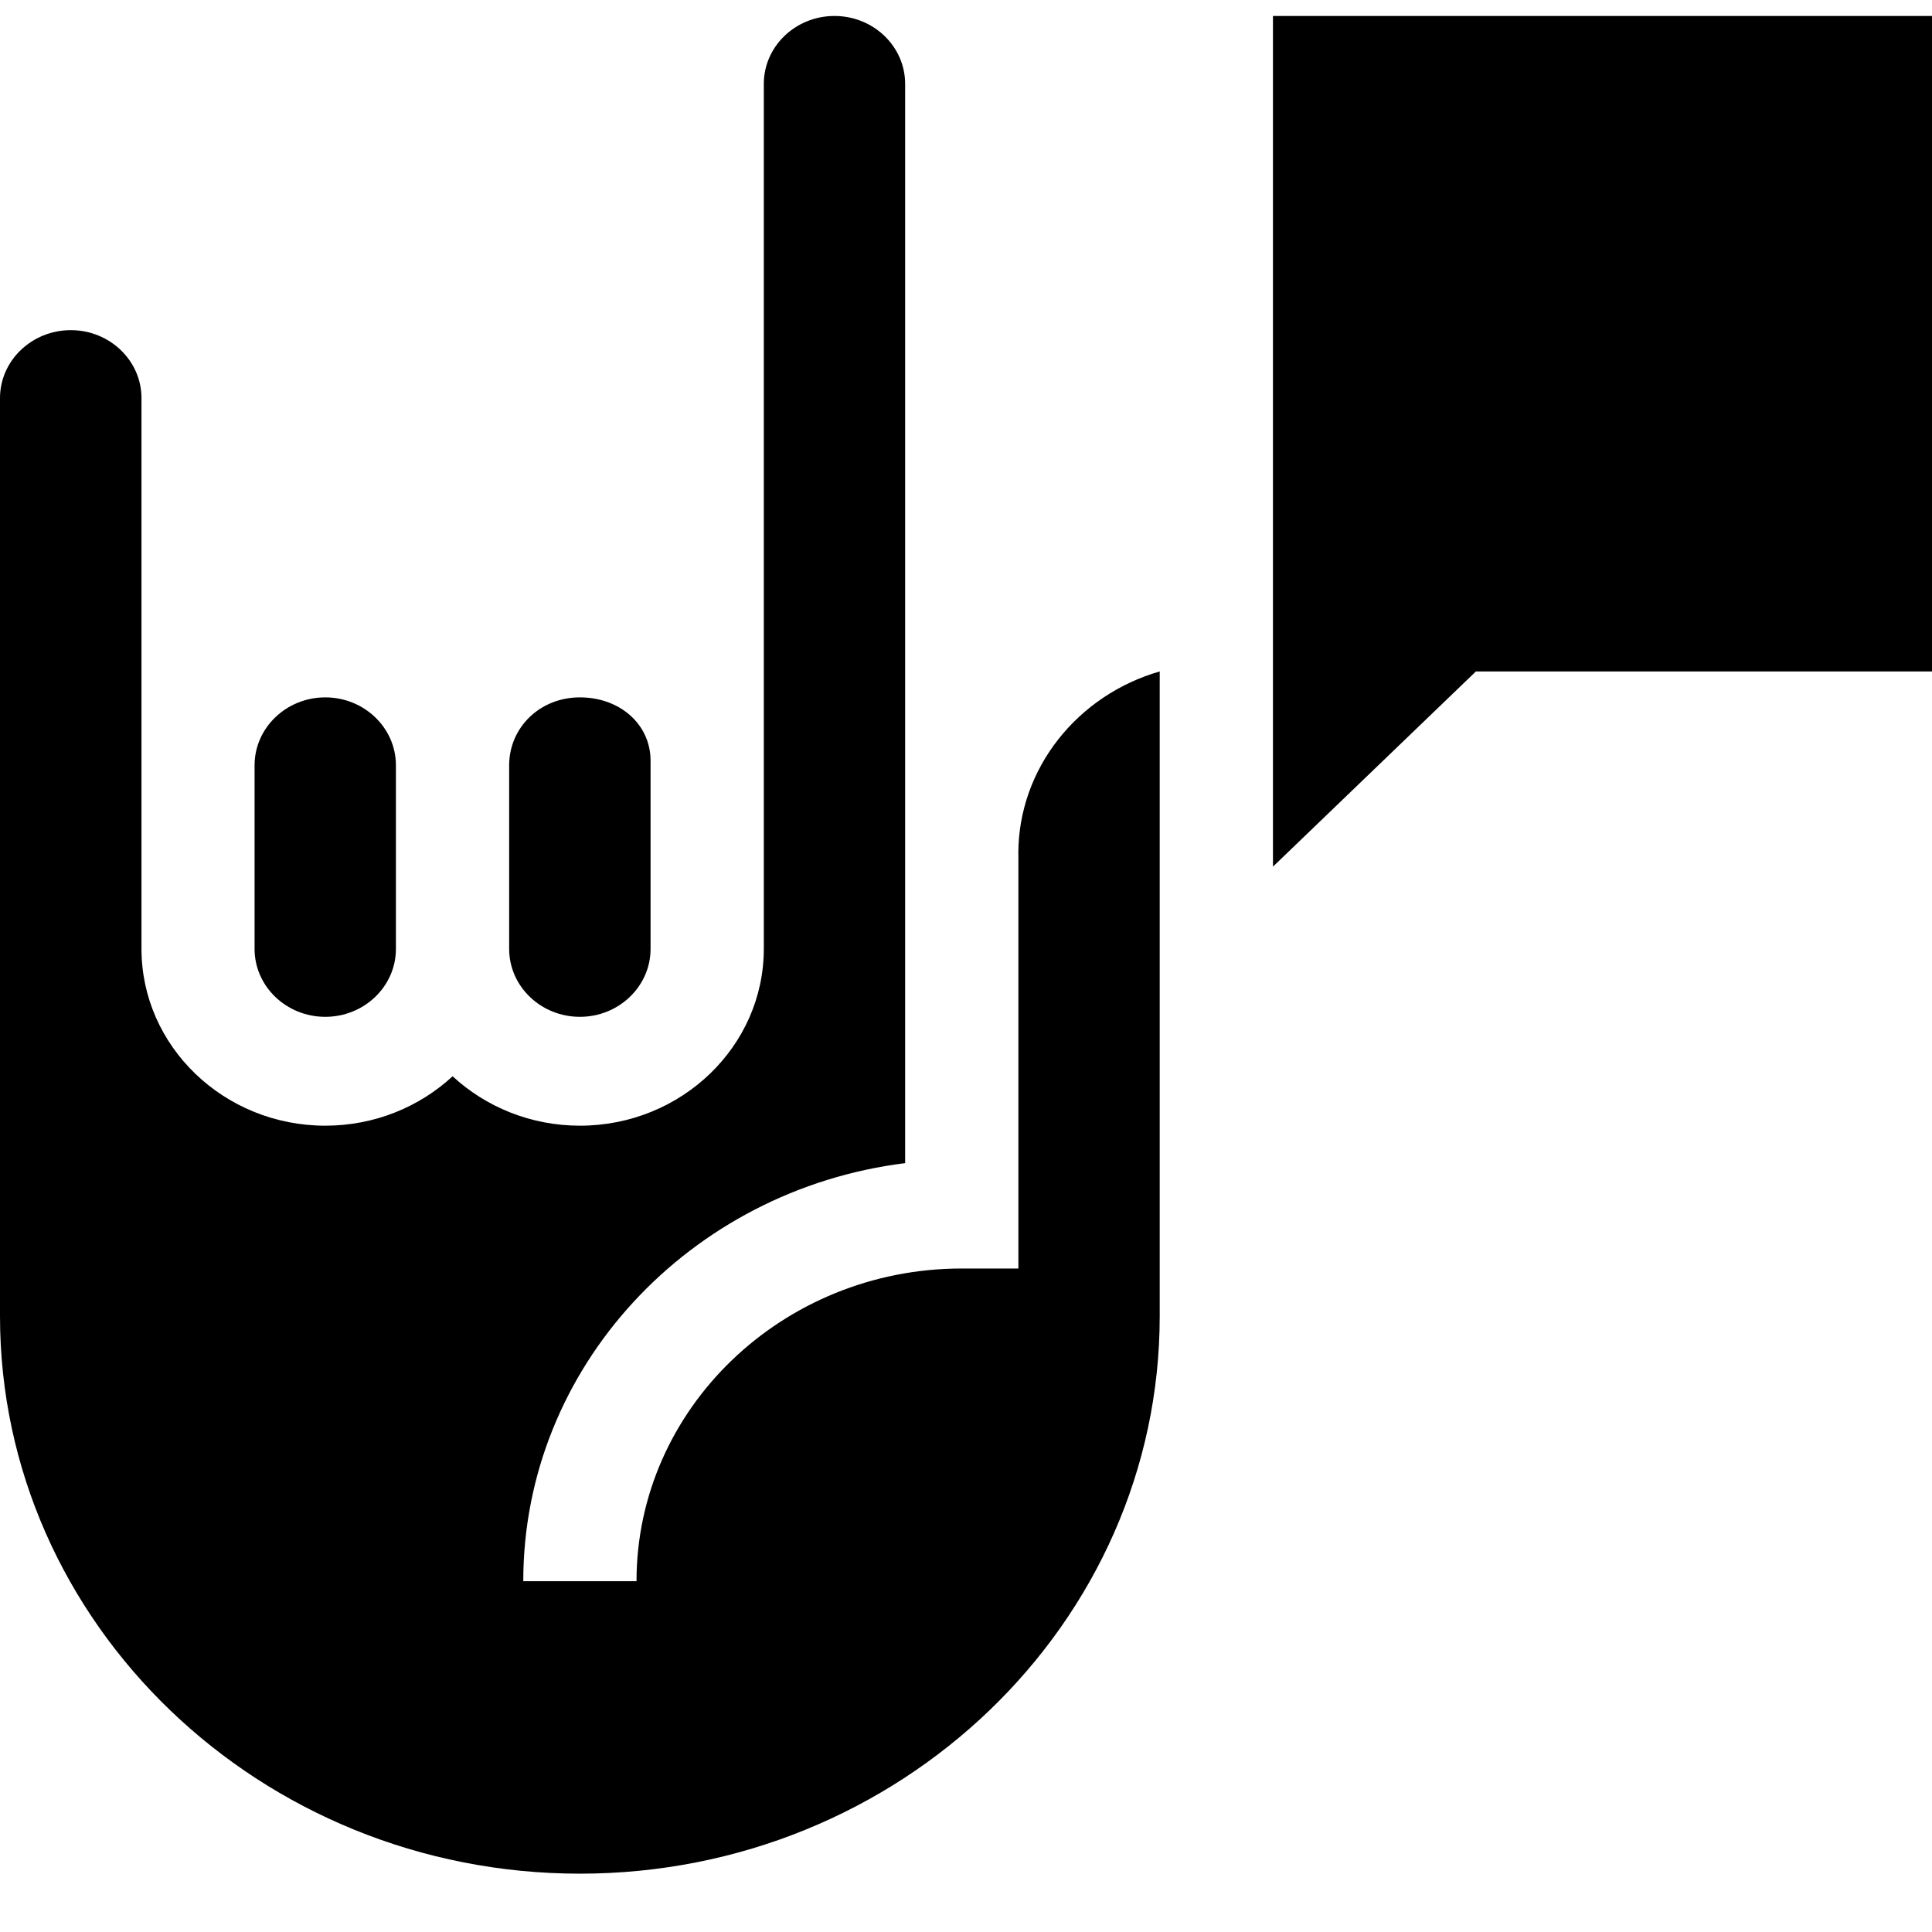 <svg width="26" height="26" viewBox="0 0 26 26" fill="none" xmlns="http://www.w3.org/2000/svg">
<g clip-path="url(#clip0_2_135)">
<path d="M4.377 13.684C4.902 13.684 5.328 13.274 5.328 12.77V10.299C5.328 9.795 4.902 9.385 4.377 9.385C3.853 9.385 3.426 9.795 3.426 10.299V12.77C3.426 13.274 3.853 13.684 4.377 13.684Z" fill="black"/>
<path d="M7.804 13.684C8.328 13.684 8.755 13.274 8.755 12.77V10.237C8.755 9.751 8.346 9.385 7.804 9.385C7.261 9.385 6.852 9.795 6.852 10.299V12.77C6.852 13.274 7.279 13.684 7.804 13.684Z" fill="black"/>
<path d="M13.705 11.492V17.071H12.943C10.53 17.071 8.566 18.959 8.566 21.279H7.042C7.042 18.399 9.286 16.013 12.181 15.653V1.129C12.181 0.625 11.755 0.215 11.23 0.215C10.705 0.215 10.279 0.625 10.279 1.129V12.769C10.279 14.081 9.169 15.149 7.804 15.149C7.14 15.149 6.536 14.895 6.091 14.484C5.646 14.895 5.043 15.149 4.378 15.149C3.014 15.149 1.904 14.081 1.904 12.769V5.357C1.904 4.853 1.477 4.443 0.953 4.443C0.428 4.443 0 4.853 0 5.357V17.711C0 21.848 3.501 25.215 7.804 25.215C12.106 25.215 15.607 21.848 15.607 17.711V9.036C14.508 9.352 13.704 10.333 13.704 11.492H13.705Z" fill="black"/>
<path d="M17.131 0.215V11.663L19.862 9.036H26V0.215H17.13H17.131Z" fill="black"/>
</g>
<defs>
<clipPath id="clip0_2_135">
<rect width="26" height="25" fill="white" transform="translate(0 0.215)"/>
</clipPath>
</defs>
</svg>
